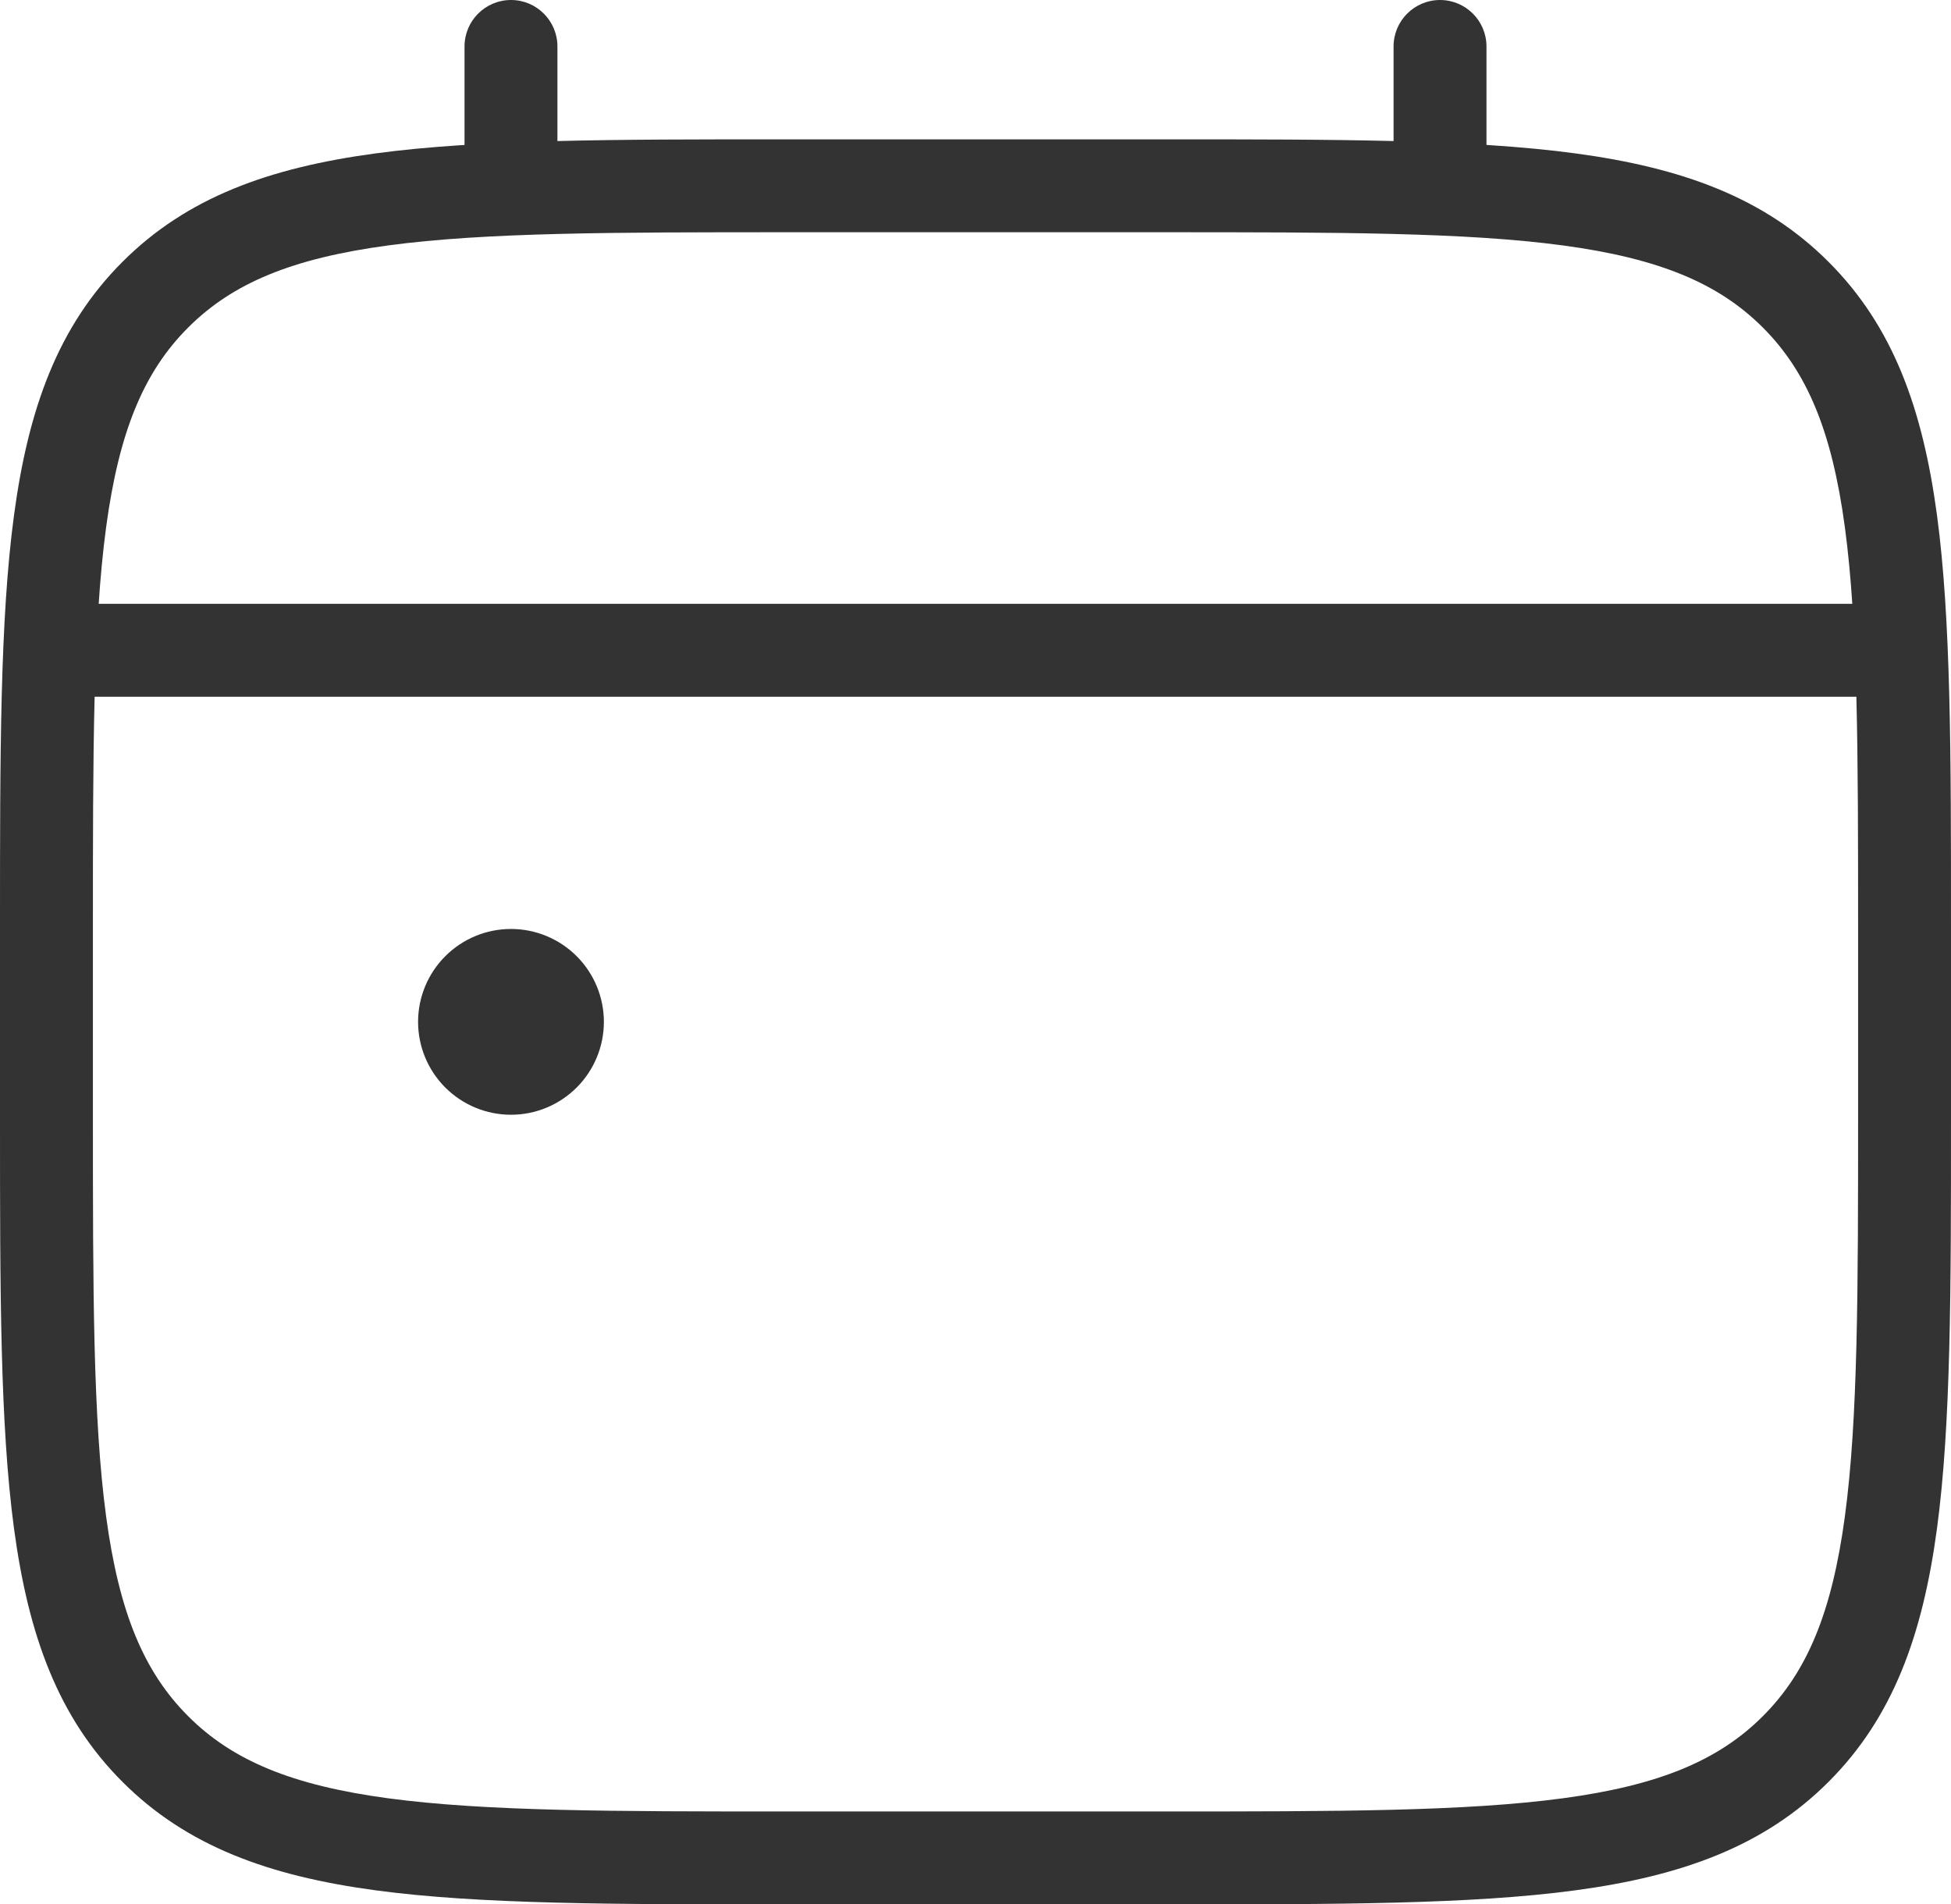 <svg width="42" height="41" viewBox="0 0 42 41" fill="none" xmlns="http://www.w3.org/2000/svg">
<path fill-rule="evenodd" clip-rule="evenodd" d="M8.355 5.284C6.288 5.562 5.006 6.096 4.051 7.051C3.096 8.005 2.562 9.288 2.284 11.355C2.002 13.452 2 16.201 2 20V24C2 27.799 2.002 30.548 2.284 32.645C2.562 34.712 3.096 35.994 4.051 36.949C5.005 37.904 6.288 38.438 8.355 38.716C10.452 38.998 13.201 39 17 39H25C28.799 39 31.548 38.998 33.645 38.716C35.712 38.438 36.994 37.904 37.949 36.949C38.904 35.995 39.438 34.712 39.716 32.645C39.998 30.548 40 27.799 40 24V20C40 16.201 39.998 13.452 39.716 11.355C39.438 9.288 38.904 8.006 37.949 7.051C36.995 6.096 35.712 5.562 33.645 5.284C31.548 5.002 28.799 5 25 5H17C13.201 5 10.452 5.002 8.355 5.284ZM16.923 3H25.077C28.783 3 31.666 3 33.911 3.302C36.2 3.61 37.975 4.248 39.363 5.637C40.752 7.024 41.39 8.799 41.698 11.089C42 13.334 42 16.217 42 19.923V24.077C42 27.783 42 30.666 41.698 32.911C41.39 35.2 40.752 36.975 39.363 38.363C37.975 39.752 36.2 40.39 33.911 40.698C31.666 41 28.783 41 25.077 41H16.923C13.217 41 10.334 41 8.089 40.698C5.799 40.39 4.024 39.752 2.637 38.363C1.248 36.975 0.61 35.2 0.302 32.911C-2.56598e-05 30.666 -1.43421e-05 27.783 2.01401e-07 24.077V19.923C-1.43421e-05 16.217 -2.56598e-05 13.334 0.302 11.089C0.61 8.799 1.248 7.025 2.637 5.637C4.025 4.248 5.799 3.61 8.089 3.302C10.334 3 13.217 3 16.923 3Z" fill="#333333"/>
<path fill-rule="evenodd" clip-rule="evenodd" d="M11 0C11.552 0 12 0.448 12 1V4C12 4.552 11.552 5 11 5C10.448 5 10 4.552 10 4V1C10 0.448 10.448 0 11 0ZM31 0C31.552 0 32 0.448 32 1V4C32 4.552 31.552 5 31 5C30.448 5 30 4.552 30 4V1C30 0.448 30.448 0 31 0ZM1 14C1 13.448 1.448 13 2 13H40C40.552 13 41 13.448 41 14C41 14.552 40.552 15 40 15H2C1.448 15 1 14.552 1 14Z" fill="#333333"/>
<path d="M13 22C13 22.53 12.789 23.039 12.414 23.414C12.039 23.789 11.53 24 11 24C10.47 24 9.961 23.789 9.586 23.414C9.211 23.039 9 22.53 9 22C9 21.47 9.211 20.961 9.586 20.586C9.961 20.211 10.47 20 11 20C11.53 20 12.039 20.211 12.414 20.586C12.789 20.961 13 21.47 13 22Z" fill="#333333"/>
</svg>
